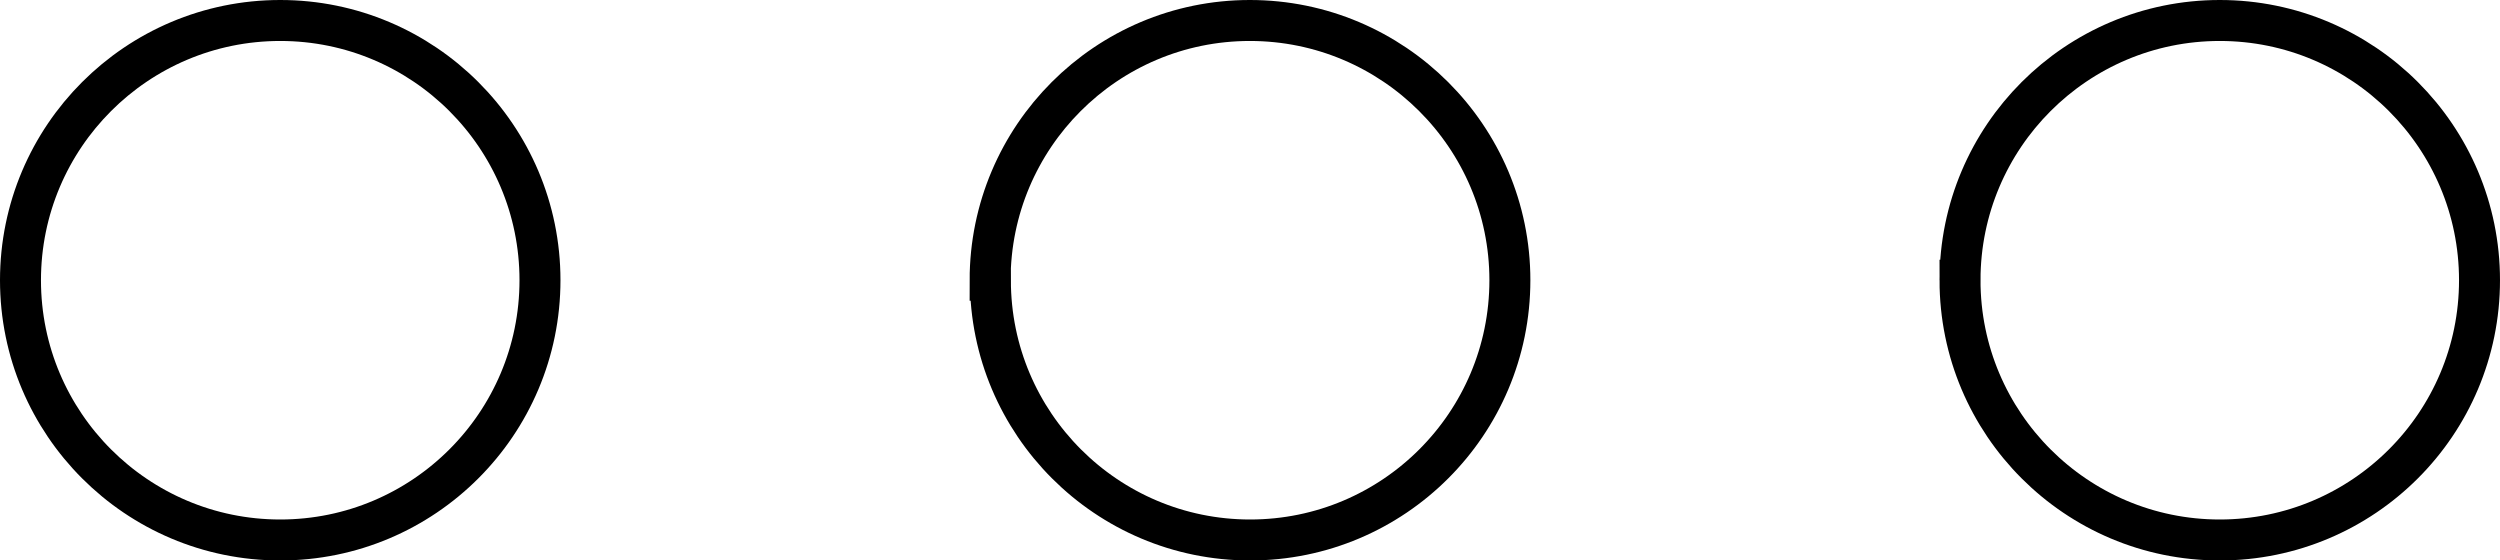 <?xml version="1.0" encoding="UTF-8"?>
<svg id="Lag_1" data-name="Lag 1" xmlns="http://www.w3.org/2000/svg" viewBox="0 0 91.53 20.51">
  <defs>
    <style>
      .cls-1 {
        fill: none;
        stroke: #000;
        stroke-miterlimit: 10;
        stroke-width: 1.5px;
      }
    </style>
  </defs>
  <path class="cls-1" d="M10.26.75c5.25,0,9.51,4.26,9.51,9.51s-4.26,9.51-9.51,9.51S.75,15.51.75,10.26,5.01.75,10.26.75ZM36.26,10.26c0,5.25,4.26,9.51,9.51,9.51s9.51-4.26,9.51-9.51S51.01.75,45.76.75s-9.51,4.26-9.51,9.51ZM71.76,10.26c0,5.25,4.26,9.51,9.51,9.51s9.51-4.26,9.51-9.51S86.52.75,81.27.75s-9.51,4.26-9.51,9.51Z"/>
</svg>